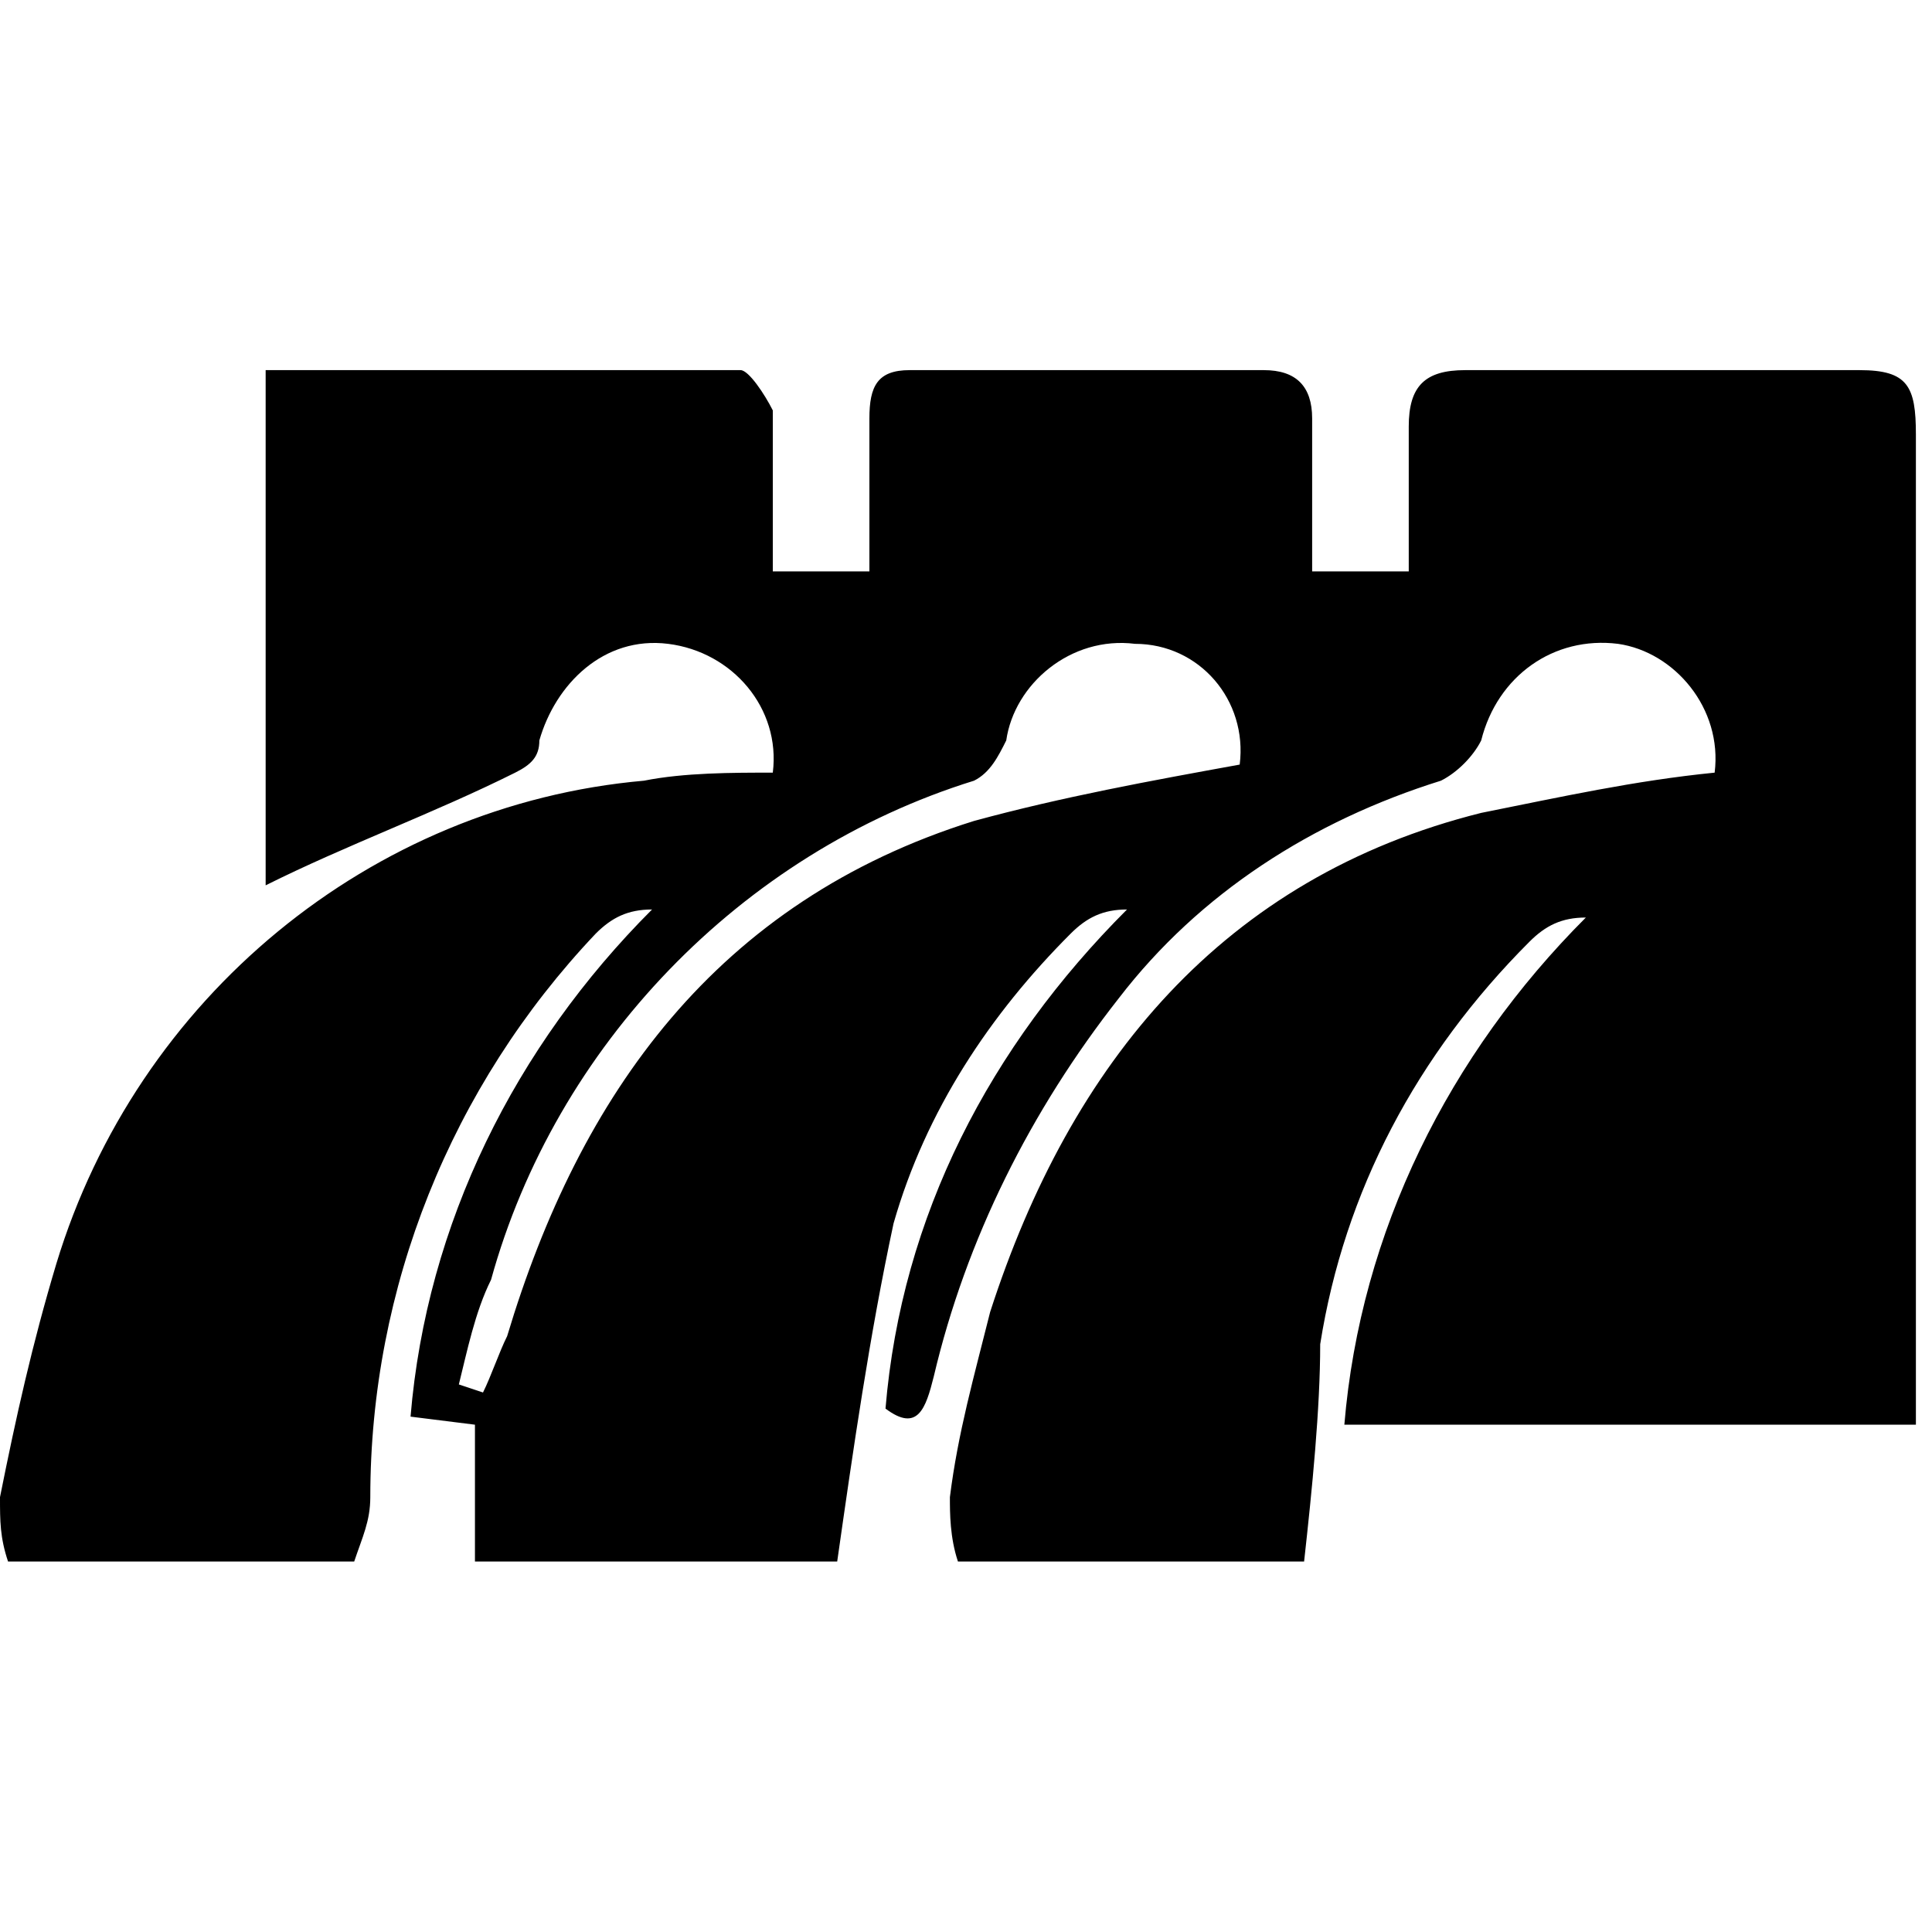 <svg xmlns="http://www.w3.org/2000/svg" xmlns:xlink="http://www.w3.org/1999/xlink" id="Layer_1" x="0px" y="0px" viewBox="0 0 24 24" xml:space="preserve"><g id="Group_2423" transform="translate(0 -0.002)">	<path id="Path_703" d="M16.2,19.4h-4.3c-0.1-0.3-0.1-0.6-0.1-0.8c0.1-0.8,0.3-1.5,0.5-2.3c1-3.1,2.9-5.4,6.1-6.2  c1-0.2,1.9-0.4,2.9-0.5c0.1-0.8-0.5-1.5-1.2-1.6c-0.8-0.1-1.5,0.4-1.7,1.2c-0.1,0.2-0.3,0.4-0.5,0.5c-1.6,0.5-3,1.4-4,2.7  c-1.1,1.4-1.9,3-2.3,4.7c-0.1,0.4-0.2,0.7-0.6,0.4c0.2-2.4,1.3-4.5,3-6.2c-0.3,0-0.5,0.1-0.7,0.3c-1,1-1.8,2.2-2.2,3.6  c-0.3,1.4-0.5,2.8-0.7,4.2H5.9v-1.7l-0.8-0.1c0.2-2.4,1.3-4.6,3-6.3c-0.3,0-0.5,0.1-0.7,0.3c-1.8,1.9-2.8,4.4-2.8,7  c0,0.3-0.1,0.5-0.2,0.8H0.1C0,19.1,0,18.9,0,18.6c0.2-1,0.4-1.9,0.7-2.9c1-3.3,3.9-5.7,7.3-6c0.5-0.1,1.1-0.1,1.6-0.1  C9.7,8.8,9.1,8.1,8.3,8C7.5,7.9,6.9,8.5,6.7,9.2c0,0.2-0.1,0.3-0.3,0.4c-1,0.5-2.1,0.9-3.1,1.4V4.6c2,0,4,0,5.9,0  c0.1,0,0.3,0.3,0.4,0.5c0,0.7,0,1.3,0,2h1.2c0-0.7,0-1.3,0-1.9c0-0.4,0.1-0.6,0.5-0.6c1.5,0,2.9,0,4.4,0c0.4,0,0.6,0.2,0.6,0.6  c0,0.6,0,1.3,0,1.9h1.2c0-0.6,0-1.2,0-1.8c0-0.5,0.2-0.7,0.7-0.7c1.6,0,3.3,0,4.9,0c0.6,0,0.7,0.2,0.7,0.8c0,3.9,0,7.7,0,11.6  c0,0.2,0,0.4,0,0.7h-7.1c0.2-2.4,1.3-4.6,3-6.3c-0.3,0-0.5,0.1-0.7,0.3c-1.4,1.4-2.3,3.1-2.6,5C16.4,17.5,16.3,18.5,16.2,19.4   M15.4,9.5c0.1-0.8-0.5-1.5-1.3-1.5c-0.8-0.1-1.5,0.5-1.6,1.2c-0.1,0.2-0.2,0.4-0.4,0.5c-2.9,0.9-5.2,3.3-6,6.2  c-0.2,0.4-0.3,0.9-0.4,1.3l0.3,0.1c0.1-0.2,0.2-0.5,0.3-0.7c0.9-3,2.6-5.4,5.8-6.4C13.2,9.9,14.3,9.7,15.4,9.5"></path></g></svg>